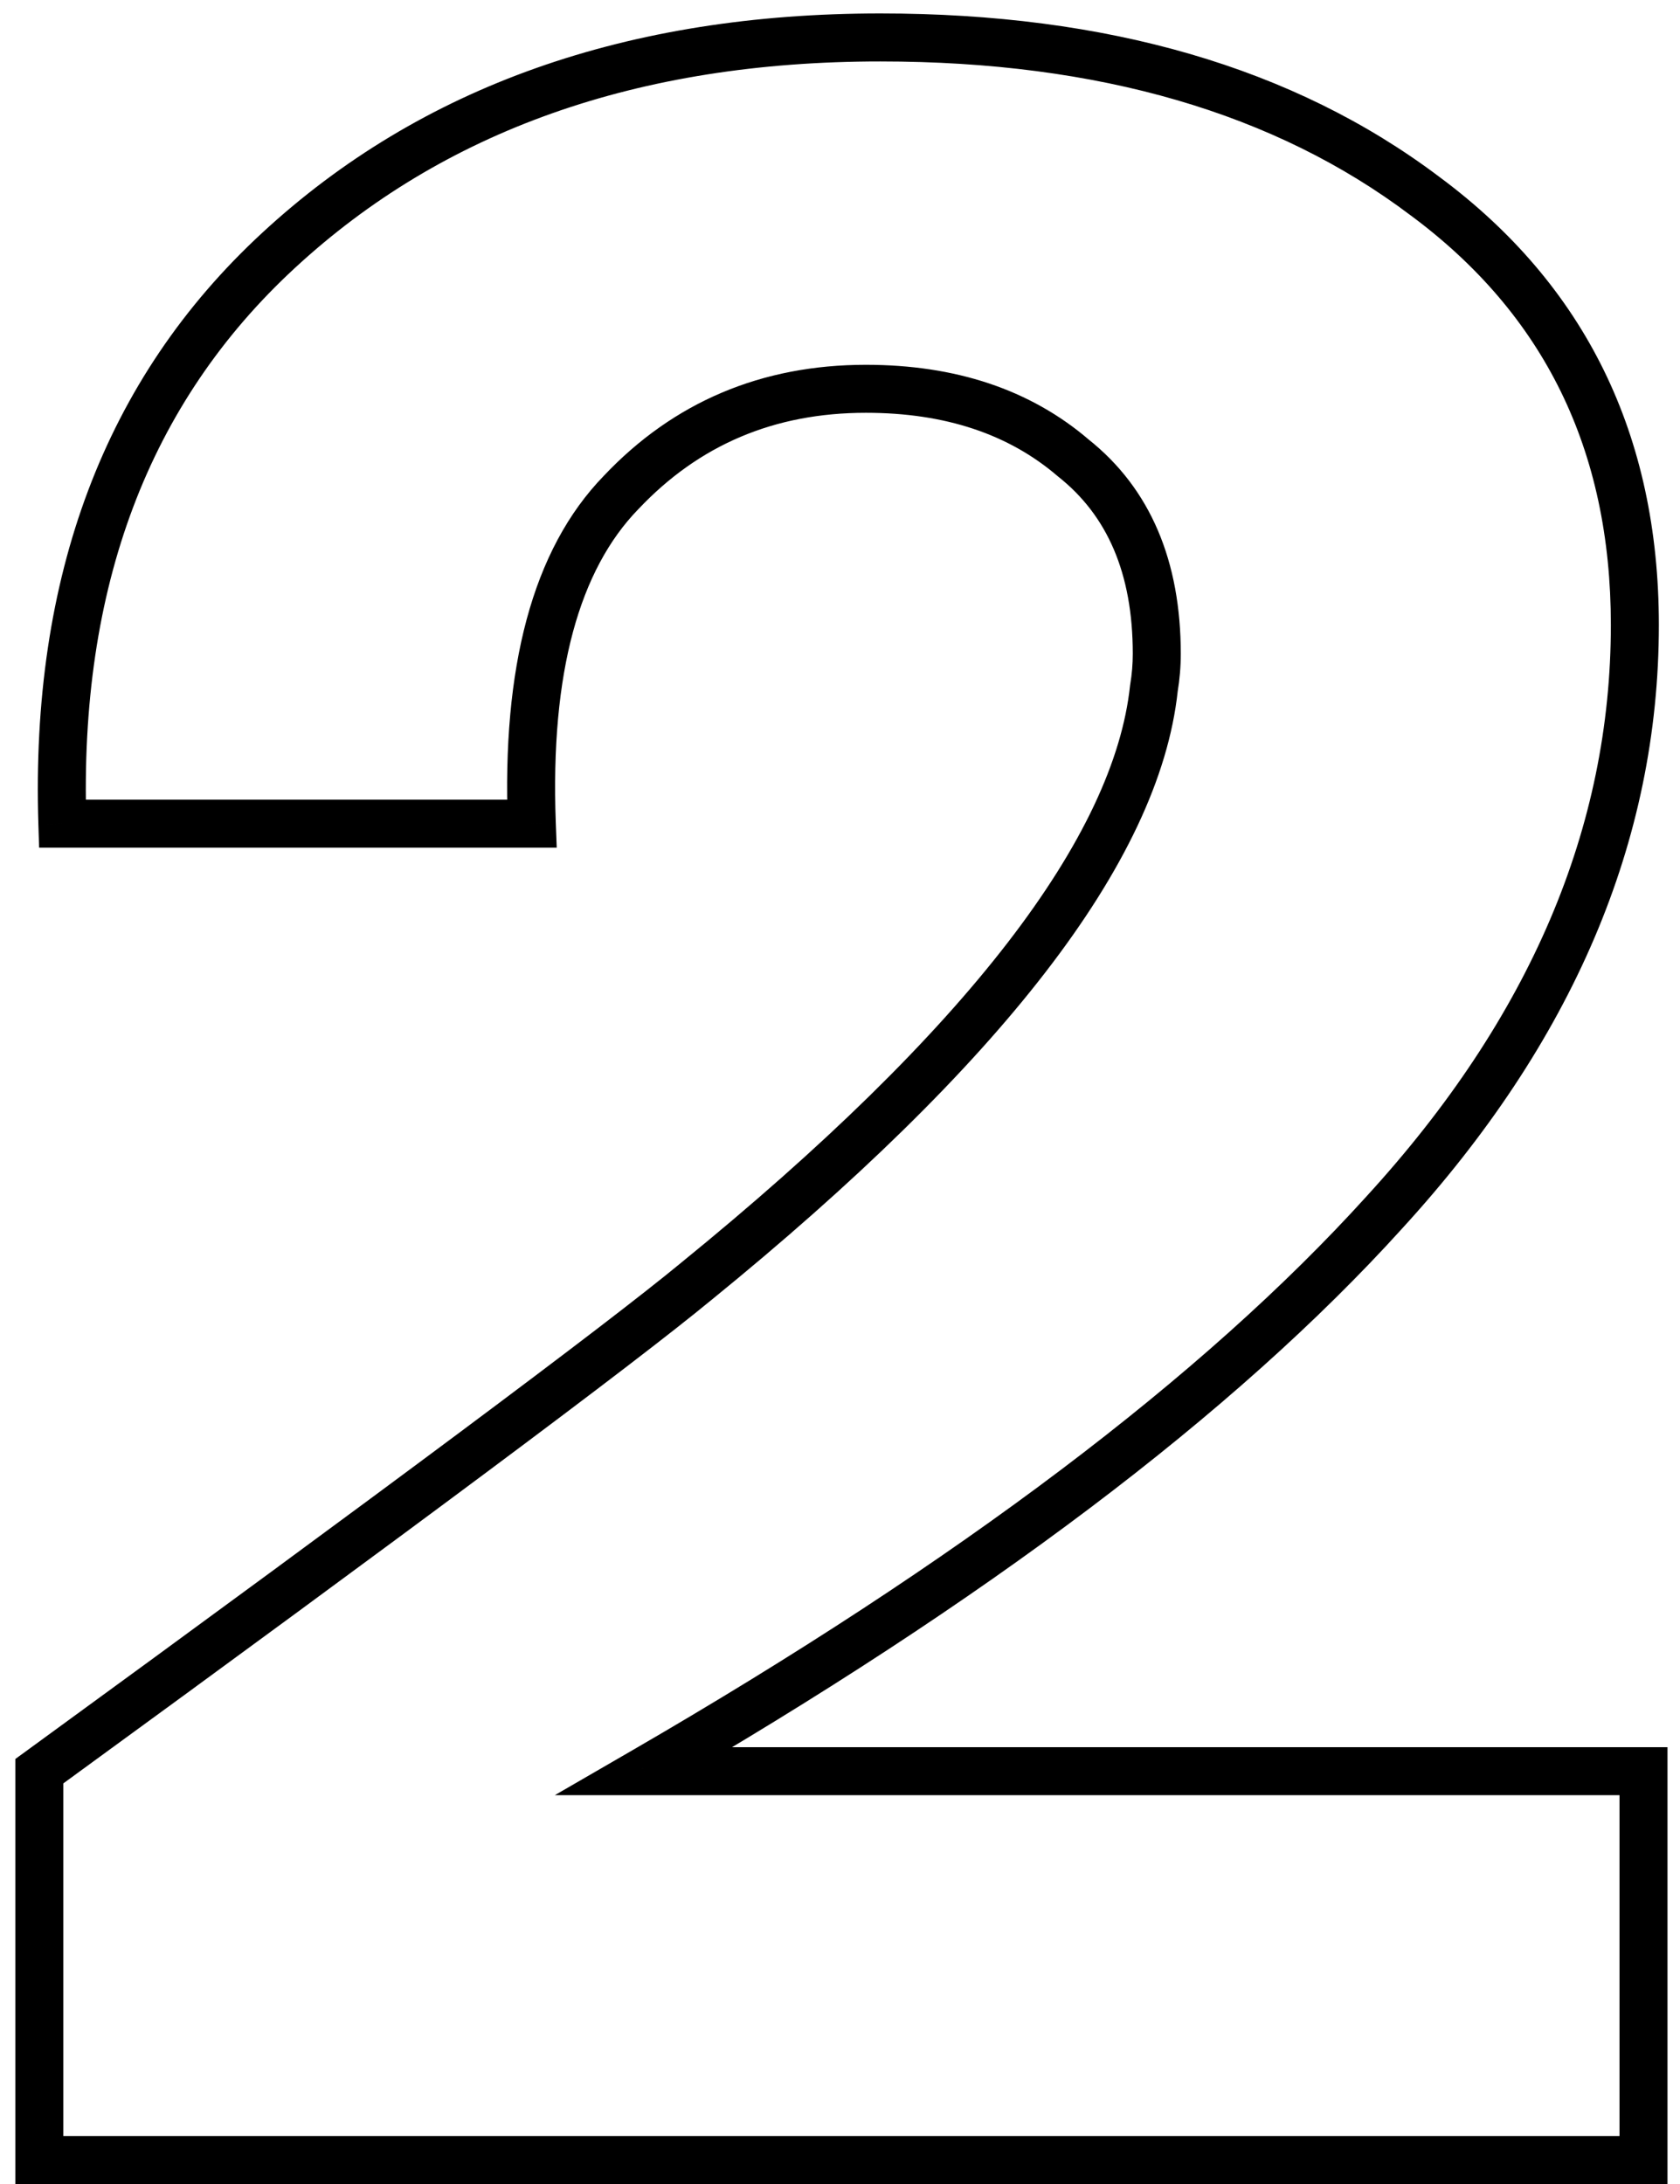 <?xml version="1.0" encoding="UTF-8"?> <svg xmlns="http://www.w3.org/2000/svg" width="70" height="91" viewBox="0 0 70 91" fill="none"> <path d="M57.679 50.52L56.941 49.845L56.938 49.849L57.679 50.52ZM26.839 73.8L26.338 72.935L23.116 74.8H26.839V73.8ZM68.479 73.8H69.479V72.8H68.479V73.8ZM68.479 90V91H69.479V90H68.479ZM1.639 90H0.639V91H1.639V90ZM1.639 73.8L1.05 72.992L0.639 73.291V73.8H1.639ZM28.999 53.4L28.368 52.624L28.363 52.629L28.999 53.4ZM48.079 28.68L47.093 28.516L47.088 28.544L47.085 28.573L48.079 28.68ZM44.719 19.08L44.068 19.839L44.083 19.852L44.097 19.863L44.719 19.08ZM25.879 20.52L26.596 21.217L26.606 21.207L25.879 20.52ZM22.159 34.32V35.32H23.197L23.158 34.282L22.159 34.32ZM2.599 34.32L1.599 34.352L1.63 35.32H2.599V34.32ZM11.599 10.44L12.278 11.174L12.278 11.174L11.599 10.44ZM59.359 8.16L58.757 8.959L58.764 8.964L59.359 8.16ZM67.119 26.04C67.119 34.466 63.765 42.393 56.941 49.845L58.416 51.195C65.513 43.447 69.119 35.054 69.119 26.04H67.119ZM56.938 49.849C50.154 57.342 39.971 65.042 26.338 72.935L27.34 74.665C41.067 66.718 51.444 58.898 58.42 51.191L56.938 49.849ZM26.839 74.8H68.479V72.8H26.839V74.8ZM67.479 73.8V90H69.479V73.8H67.479ZM68.479 89H1.639V91H68.479V89ZM2.639 90V73.8H0.639V90H2.639ZM2.228 74.608C17.257 63.656 26.407 56.835 29.635 54.171L28.363 52.629C25.191 55.245 16.101 62.024 1.05 72.992L2.228 74.608ZM29.63 54.176C35.664 49.268 40.317 44.714 43.56 40.511C46.797 36.318 48.686 32.404 49.073 28.787L47.085 28.573C46.752 31.676 45.101 35.242 41.977 39.289C38.861 43.326 34.334 47.772 28.368 52.624L29.63 54.176ZM49.065 28.844C49.154 28.311 49.199 27.776 49.199 27.24H47.199C47.199 27.664 47.164 28.089 47.093 28.516L49.065 28.844ZM49.199 27.24C49.199 23.408 47.951 20.367 45.34 18.297L44.097 19.863C46.127 21.473 47.199 23.872 47.199 27.24H49.199ZM45.37 18.321C42.915 16.217 39.789 15.2 36.079 15.2V17.2C39.408 17.2 42.043 18.103 44.068 19.839L45.37 18.321ZM36.079 15.2C31.733 15.2 28.067 16.747 25.152 19.833L26.606 21.207C29.131 18.533 32.265 17.2 36.079 17.2V15.2ZM25.162 19.823C22.16 22.913 20.916 27.852 21.16 34.358L23.158 34.282C22.922 27.988 24.158 23.726 26.596 21.217L25.162 19.823ZM22.159 33.32H2.599V35.32H22.159V33.32ZM3.598 34.288C3.286 24.443 6.208 16.783 12.278 11.174L10.92 9.706C4.35 15.777 1.272 24.037 1.599 34.352L3.598 34.288ZM12.278 11.174C18.46 5.456 26.561 2.56 36.679 2.56V0.56C26.156 0.56 17.538 3.584 10.92 9.706L12.278 11.174ZM36.679 2.56C45.801 2.56 53.133 4.721 58.757 8.959L59.961 7.361C53.905 2.799 46.117 0.56 36.679 0.56V2.56ZM58.764 8.964C64.336 13.085 67.119 18.74 67.119 26.04H69.119C69.119 18.14 66.062 11.875 59.954 7.356L58.764 8.964Z" fill="black"></path> </svg> 